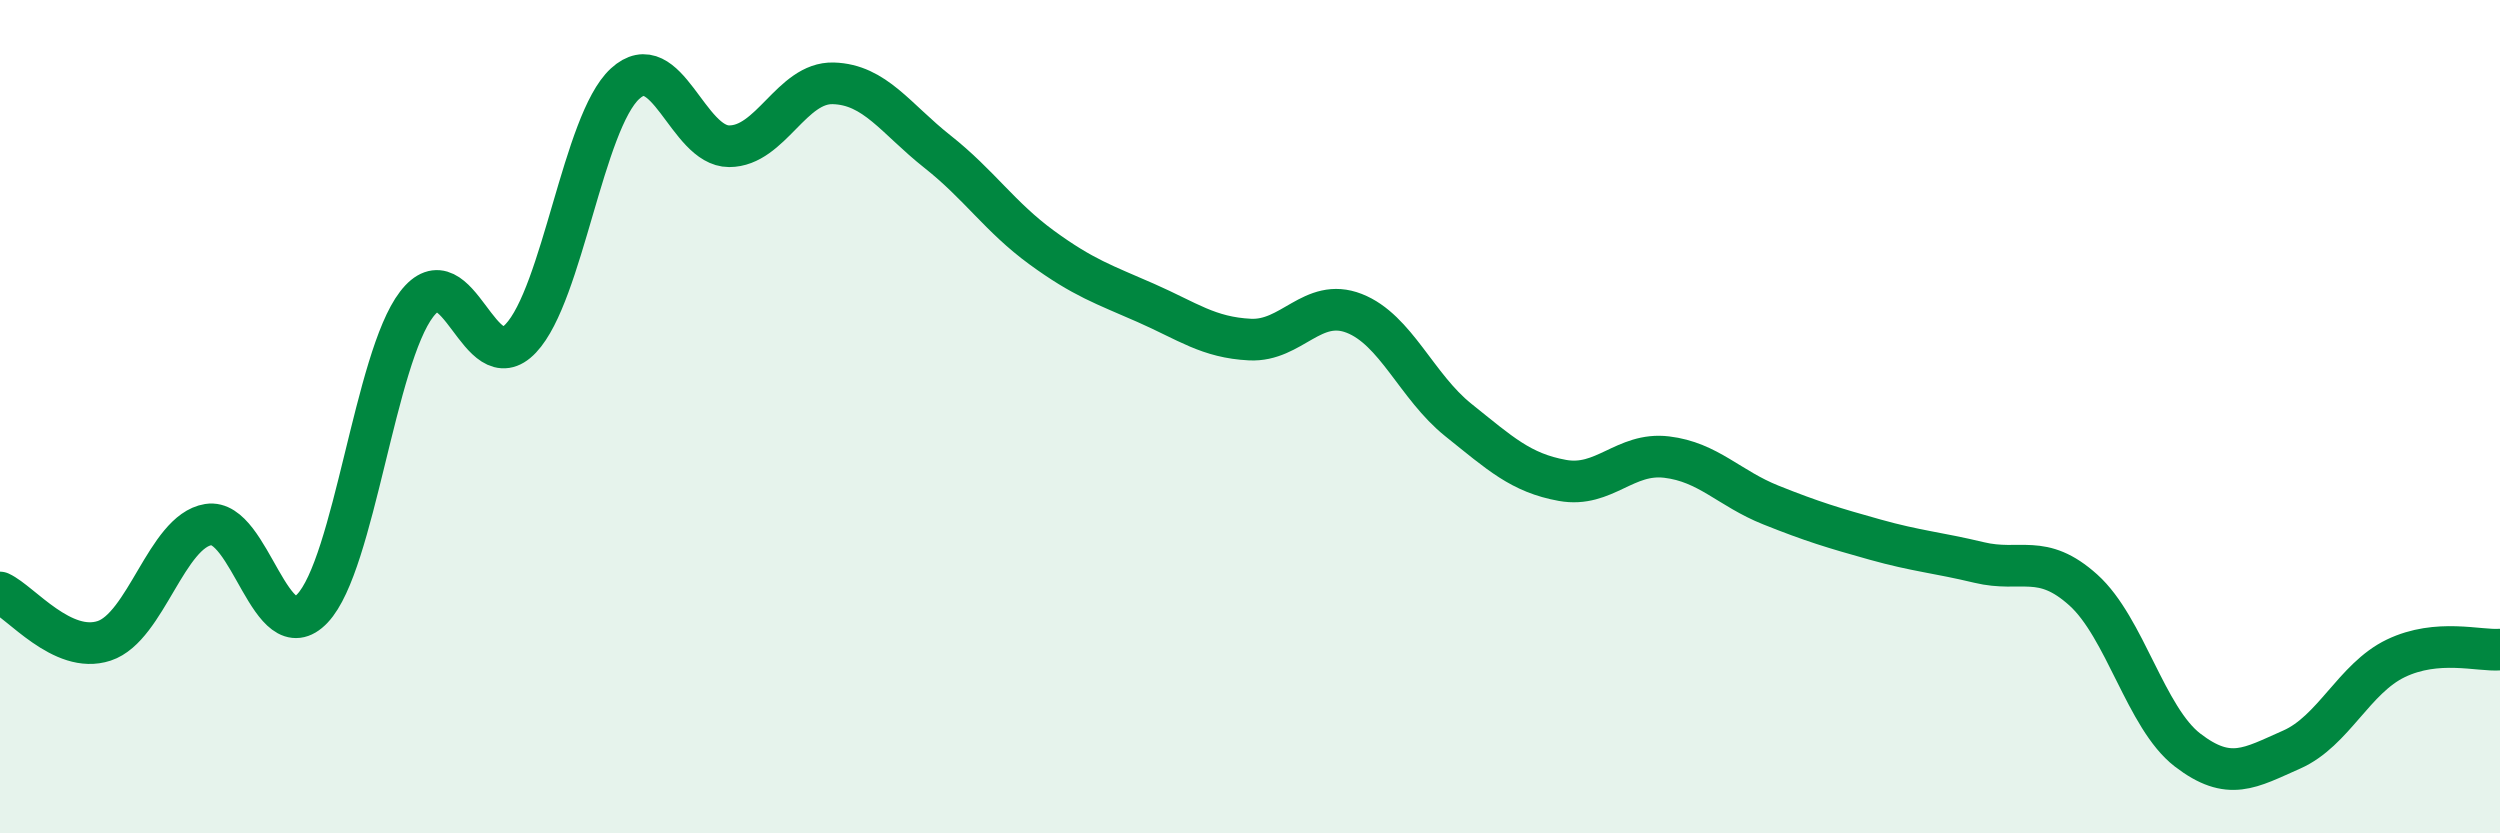 
    <svg width="60" height="20" viewBox="0 0 60 20" xmlns="http://www.w3.org/2000/svg">
      <path
        d="M 0,14.22 C 0.5,14.45 1.5,15.71 2.5,15.38 C 3.5,15.05 4,12.75 5,12.59 C 6,12.43 6.5,15.66 7.5,14.6 C 8.5,13.54 9,8.6 10,7.3 C 11,6 11.5,9.18 12.5,8.12 C 13.5,7.06 14,2.93 15,2.01 C 16,1.09 16.5,3.51 17.5,3.51 C 18.5,3.51 19,1.97 20,2 C 21,2.03 21.5,2.85 22.5,3.64 C 23.5,4.43 24,5.21 25,5.94 C 26,6.67 26.5,6.83 27.5,7.27 C 28.5,7.71 29,8.1 30,8.15 C 31,8.2 31.5,7.13 32.5,7.52 C 33.5,7.91 34,9.28 35,10.08 C 36,10.88 36.5,11.35 37.5,11.53 C 38.5,11.71 39,10.85 40,10.97 C 41,11.09 41.5,11.72 42.5,12.12 C 43.5,12.52 44,12.67 45,12.95 C 46,13.23 46.5,13.26 47.5,13.5 C 48.5,13.74 49,13.26 50,14.16 C 51,15.06 51.5,17.23 52.5,18 C 53.5,18.77 54,18.43 55,17.99 C 56,17.55 56.5,16.28 57.5,15.8 C 58.5,15.32 59.5,15.63 60,15.59L60 20L0 20Z"
        fill="#008740"
        opacity="0.1"
        stroke-linecap="round"
        stroke-linejoin="round"
      />
      <path
        d="M 0,14.22 C 0.5,14.45 1.5,15.71 2.5,15.38 C 3.5,15.05 4,12.75 5,12.59 C 6,12.43 6.5,15.66 7.5,14.6 C 8.5,13.54 9,8.6 10,7.3 C 11,6 11.5,9.18 12.5,8.12 C 13.5,7.06 14,2.93 15,2.01 C 16,1.09 16.5,3.51 17.5,3.51 C 18.5,3.51 19,1.97 20,2 C 21,2.03 21.5,2.85 22.5,3.64 C 23.5,4.43 24,5.21 25,5.94 C 26,6.67 26.5,6.83 27.5,7.27 C 28.5,7.71 29,8.1 30,8.15 C 31,8.2 31.5,7.13 32.5,7.52 C 33.5,7.91 34,9.28 35,10.08 C 36,10.88 36.5,11.35 37.5,11.53 C 38.5,11.71 39,10.85 40,10.97 C 41,11.09 41.5,11.72 42.5,12.12 C 43.5,12.52 44,12.67 45,12.95 C 46,13.23 46.5,13.26 47.5,13.5 C 48.5,13.74 49,13.26 50,14.16 C 51,15.06 51.5,17.23 52.5,18 C 53.5,18.77 54,18.43 55,17.99 C 56,17.55 56.5,16.28 57.5,15.8 C 58.5,15.32 59.5,15.63 60,15.59"
        stroke="#008740"
        stroke-width="1"
        fill="none"
        stroke-linecap="round"
        stroke-linejoin="round"
      />
    </svg>
  